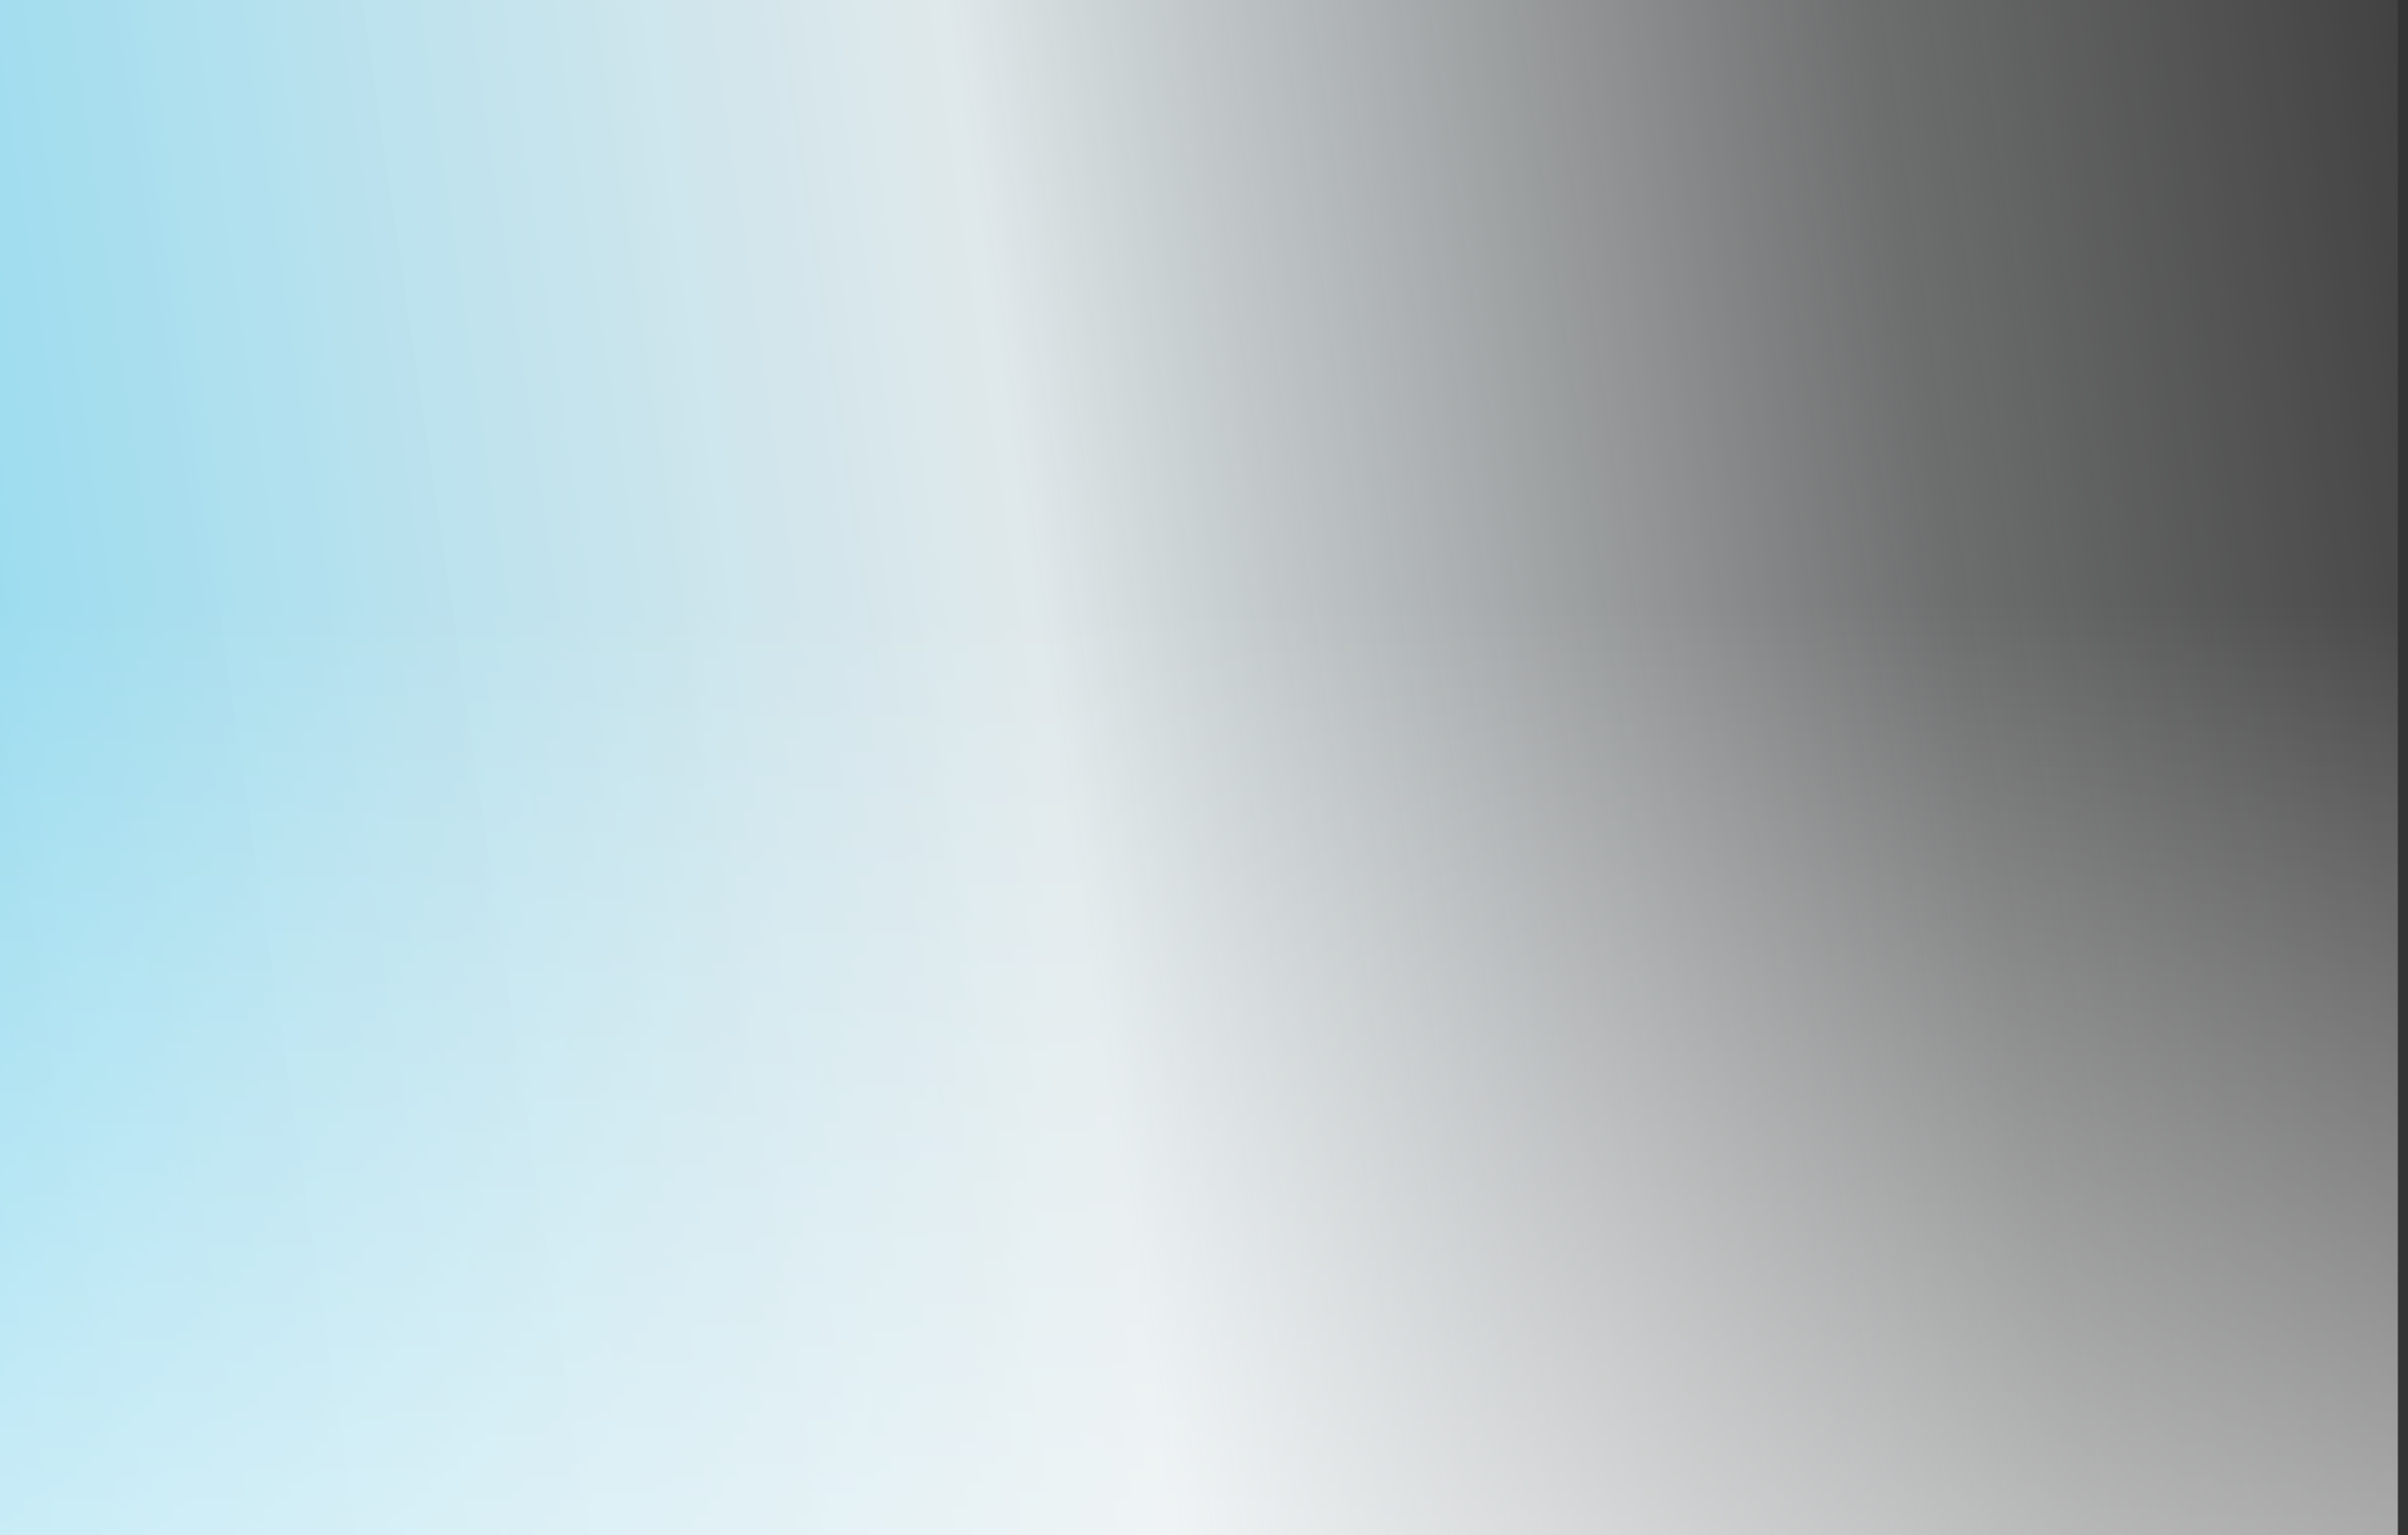 <svg xmlns="http://www.w3.org/2000/svg" xmlns:xlink="http://www.w3.org/1999/xlink" width="356" height="227" viewBox="0 0 356 227"><rect x="0" y="0" width="356" height="227" fill="#333333" stroke="none"/><defs><clipPath id="a"><rect width="356" height="227" transform="translate(-12729 1027)" fill="#fff" stroke="#707070" stroke-width="1"/></clipPath><linearGradient id="b" x1="1.115" y1="0.525" x2="-0.025" y2="0.632" gradientUnits="objectBoundingBox"><stop offset="0" stop-color="#fff" stop-opacity="0"/><stop offset="0.256" stop-color="#fbfeff" stop-opacity="0.294"/><stop offset="0.583" stop-color="#f2fcff" stop-opacity="0.902"/><stop offset="1" stop-color="#93daef"/></linearGradient><linearGradient id="c" x1="0.5" x2="0.5" y2="1" gradientUnits="objectBoundingBox"><stop offset="0" stop-color="#fff" stop-opacity="0"/><stop offset="1" stop-color="#fff" stop-opacity="0.502"/></linearGradient></defs><g transform="translate(12729 -1027)" clip-path="url(#a)"><rect width="355" height="227" transform="translate(-12729.5 1027)" fill="url(#b)" style="mix-blend-mode:screen;isolation:isolate"/><rect width="355" height="138" transform="translate(-12729.5 1116)" fill="url(#c)"/></g></svg>